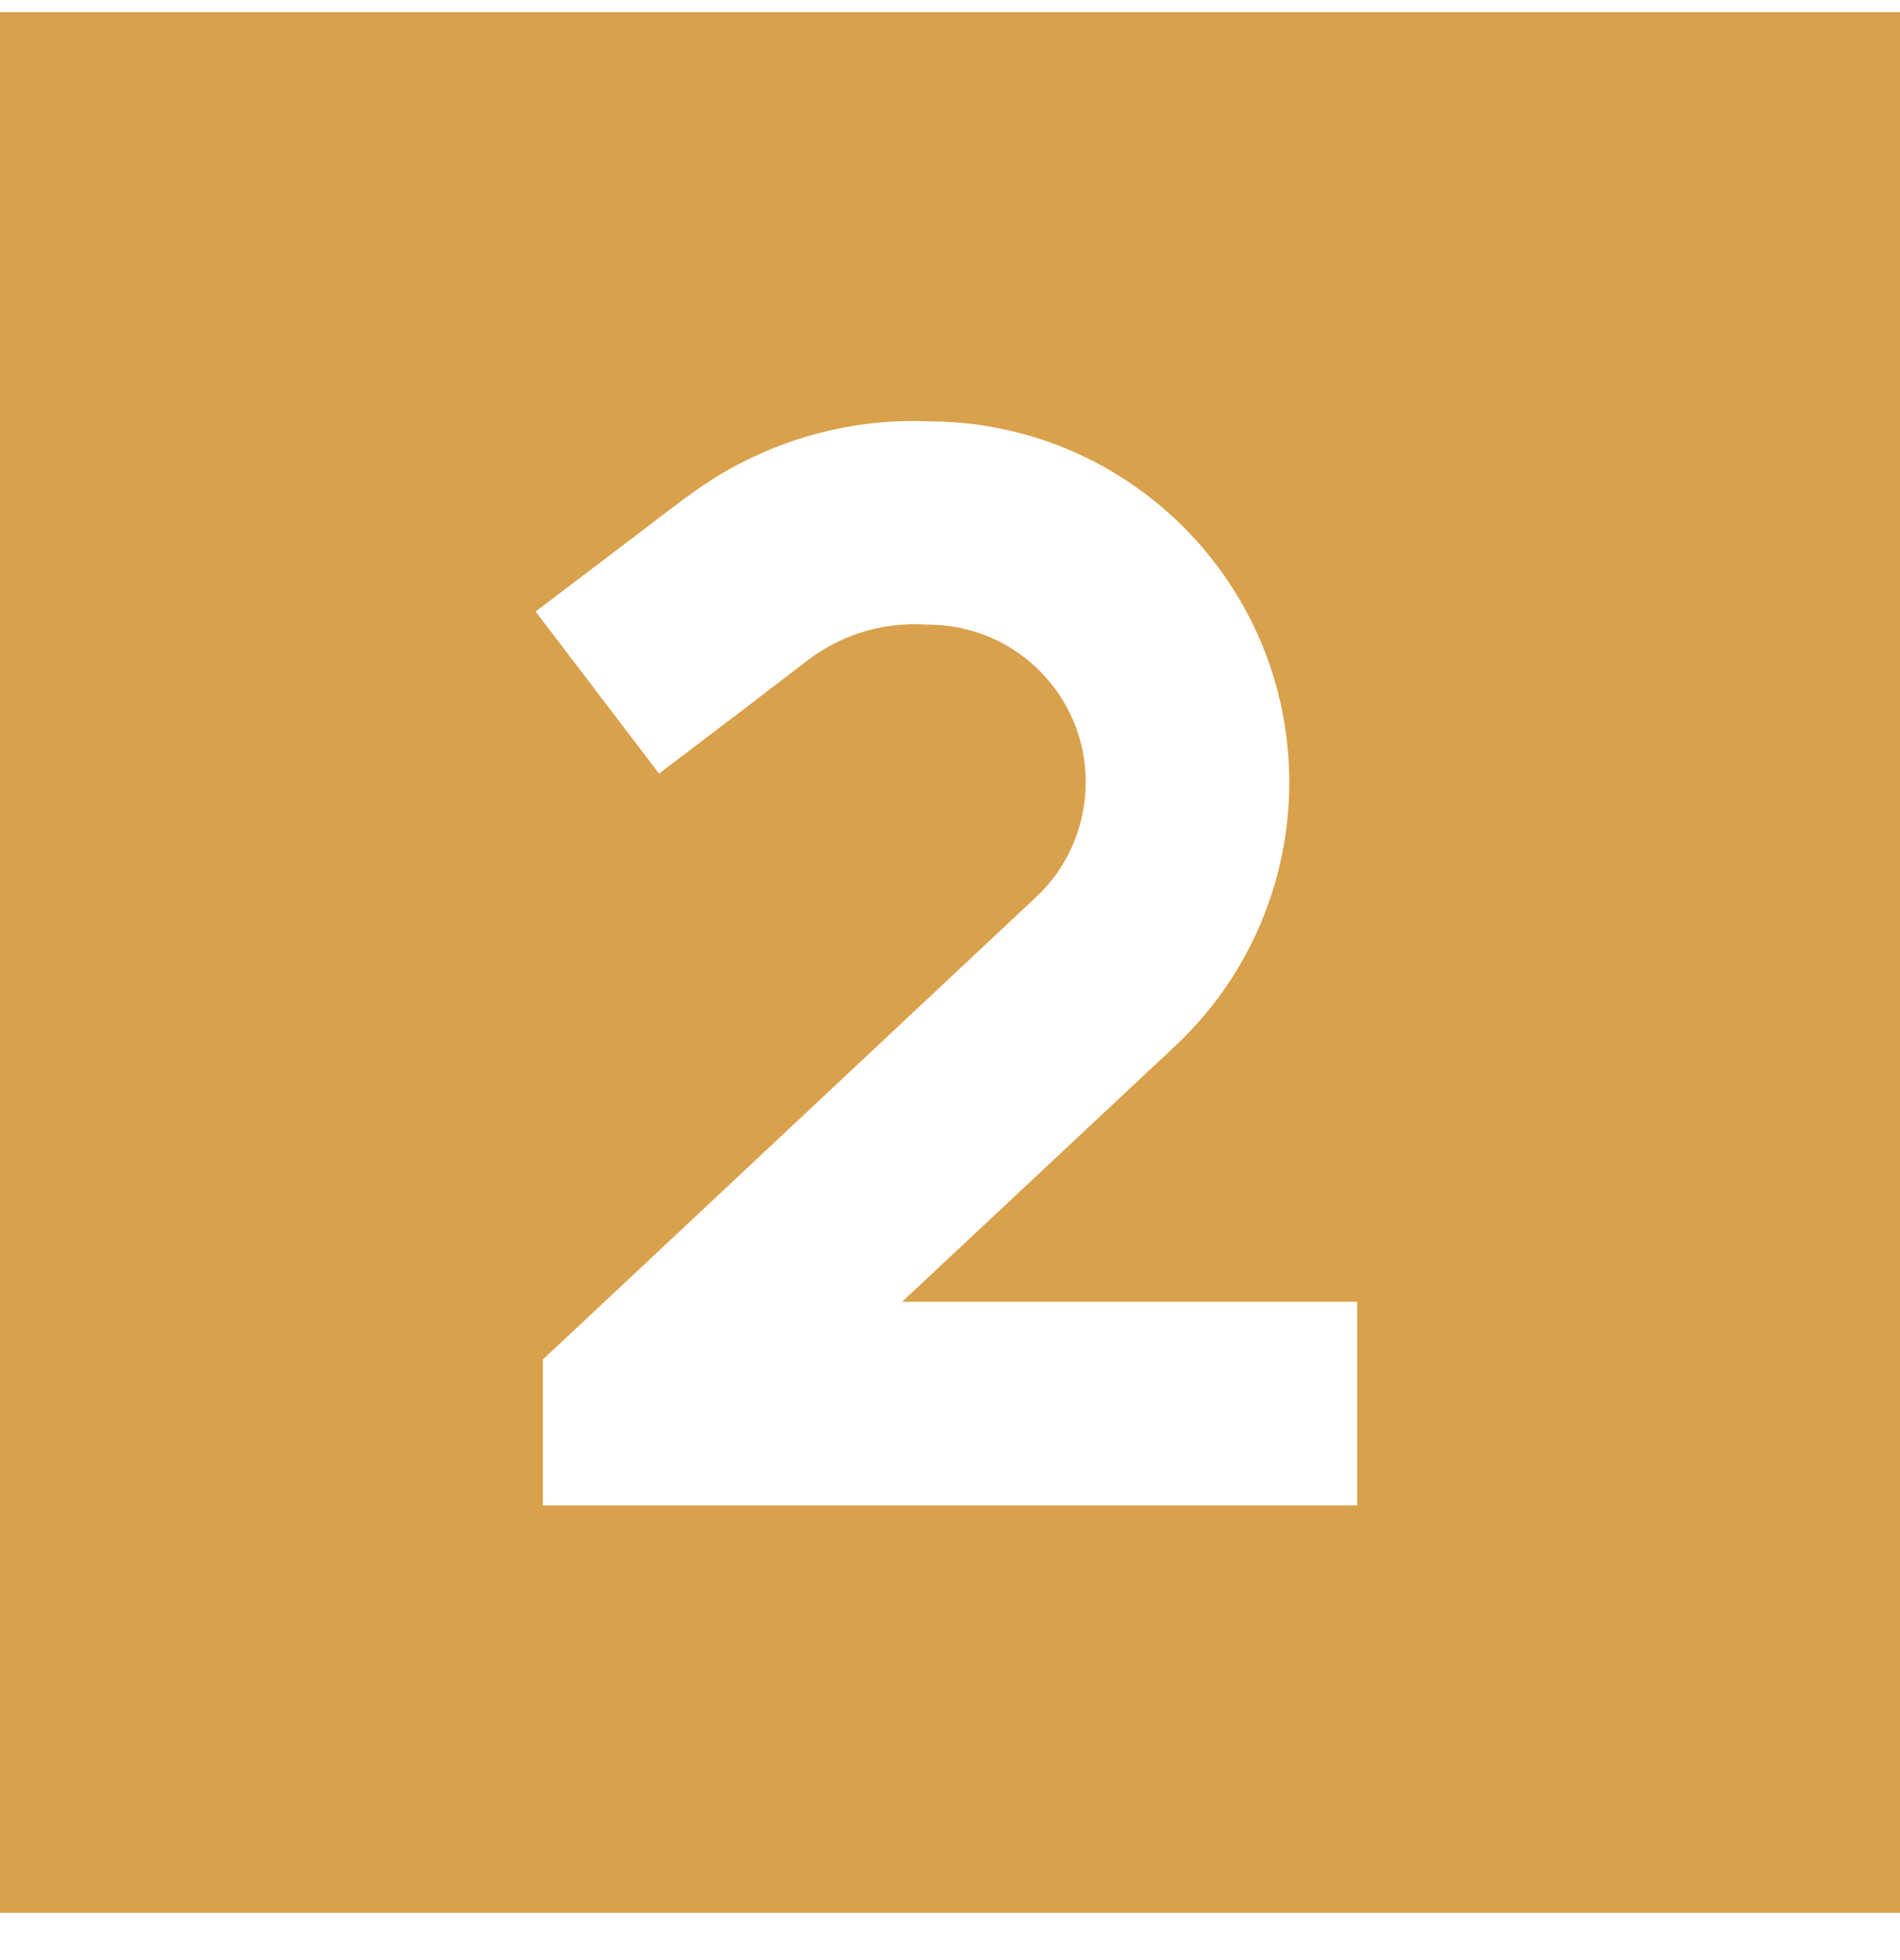 <svg width="32" height="33" viewBox="0 0 32 33" fill="none" xmlns="http://www.w3.org/2000/svg">
<g clip-path="url(#clip0_1846_2919)">
<path d="M32 0.203H0V32.203H32V0.203ZM11.55 8.381C12.679 7.524 14.064 7.067 15.486 7.088L15.729 7.095C19.05 7.145 21.714 9.853 21.714 13.174C21.714 14.853 21.021 16.46 19.793 17.61L15.193 21.917H21.143H22.857V25.346H21.143H10.857H9.143V22.888L9.686 22.381L17.45 15.103C17.986 14.603 18.286 13.903 18.286 13.167C18.286 11.717 17.121 10.538 15.671 10.517L15.429 10.51C14.779 10.503 14.143 10.71 13.621 11.103L12.464 11.988L11.1 13.024L9.021 10.296L10.386 9.26L11.543 8.381H11.55Z" fill="#D9A14C"/>
</g>
<defs>
<clipPath id="clip0_1846_2919">
<rect width="32" height="32" fill="white" transform="translate(0 0.203)"/>
</clipPath>
</defs>
</svg>
